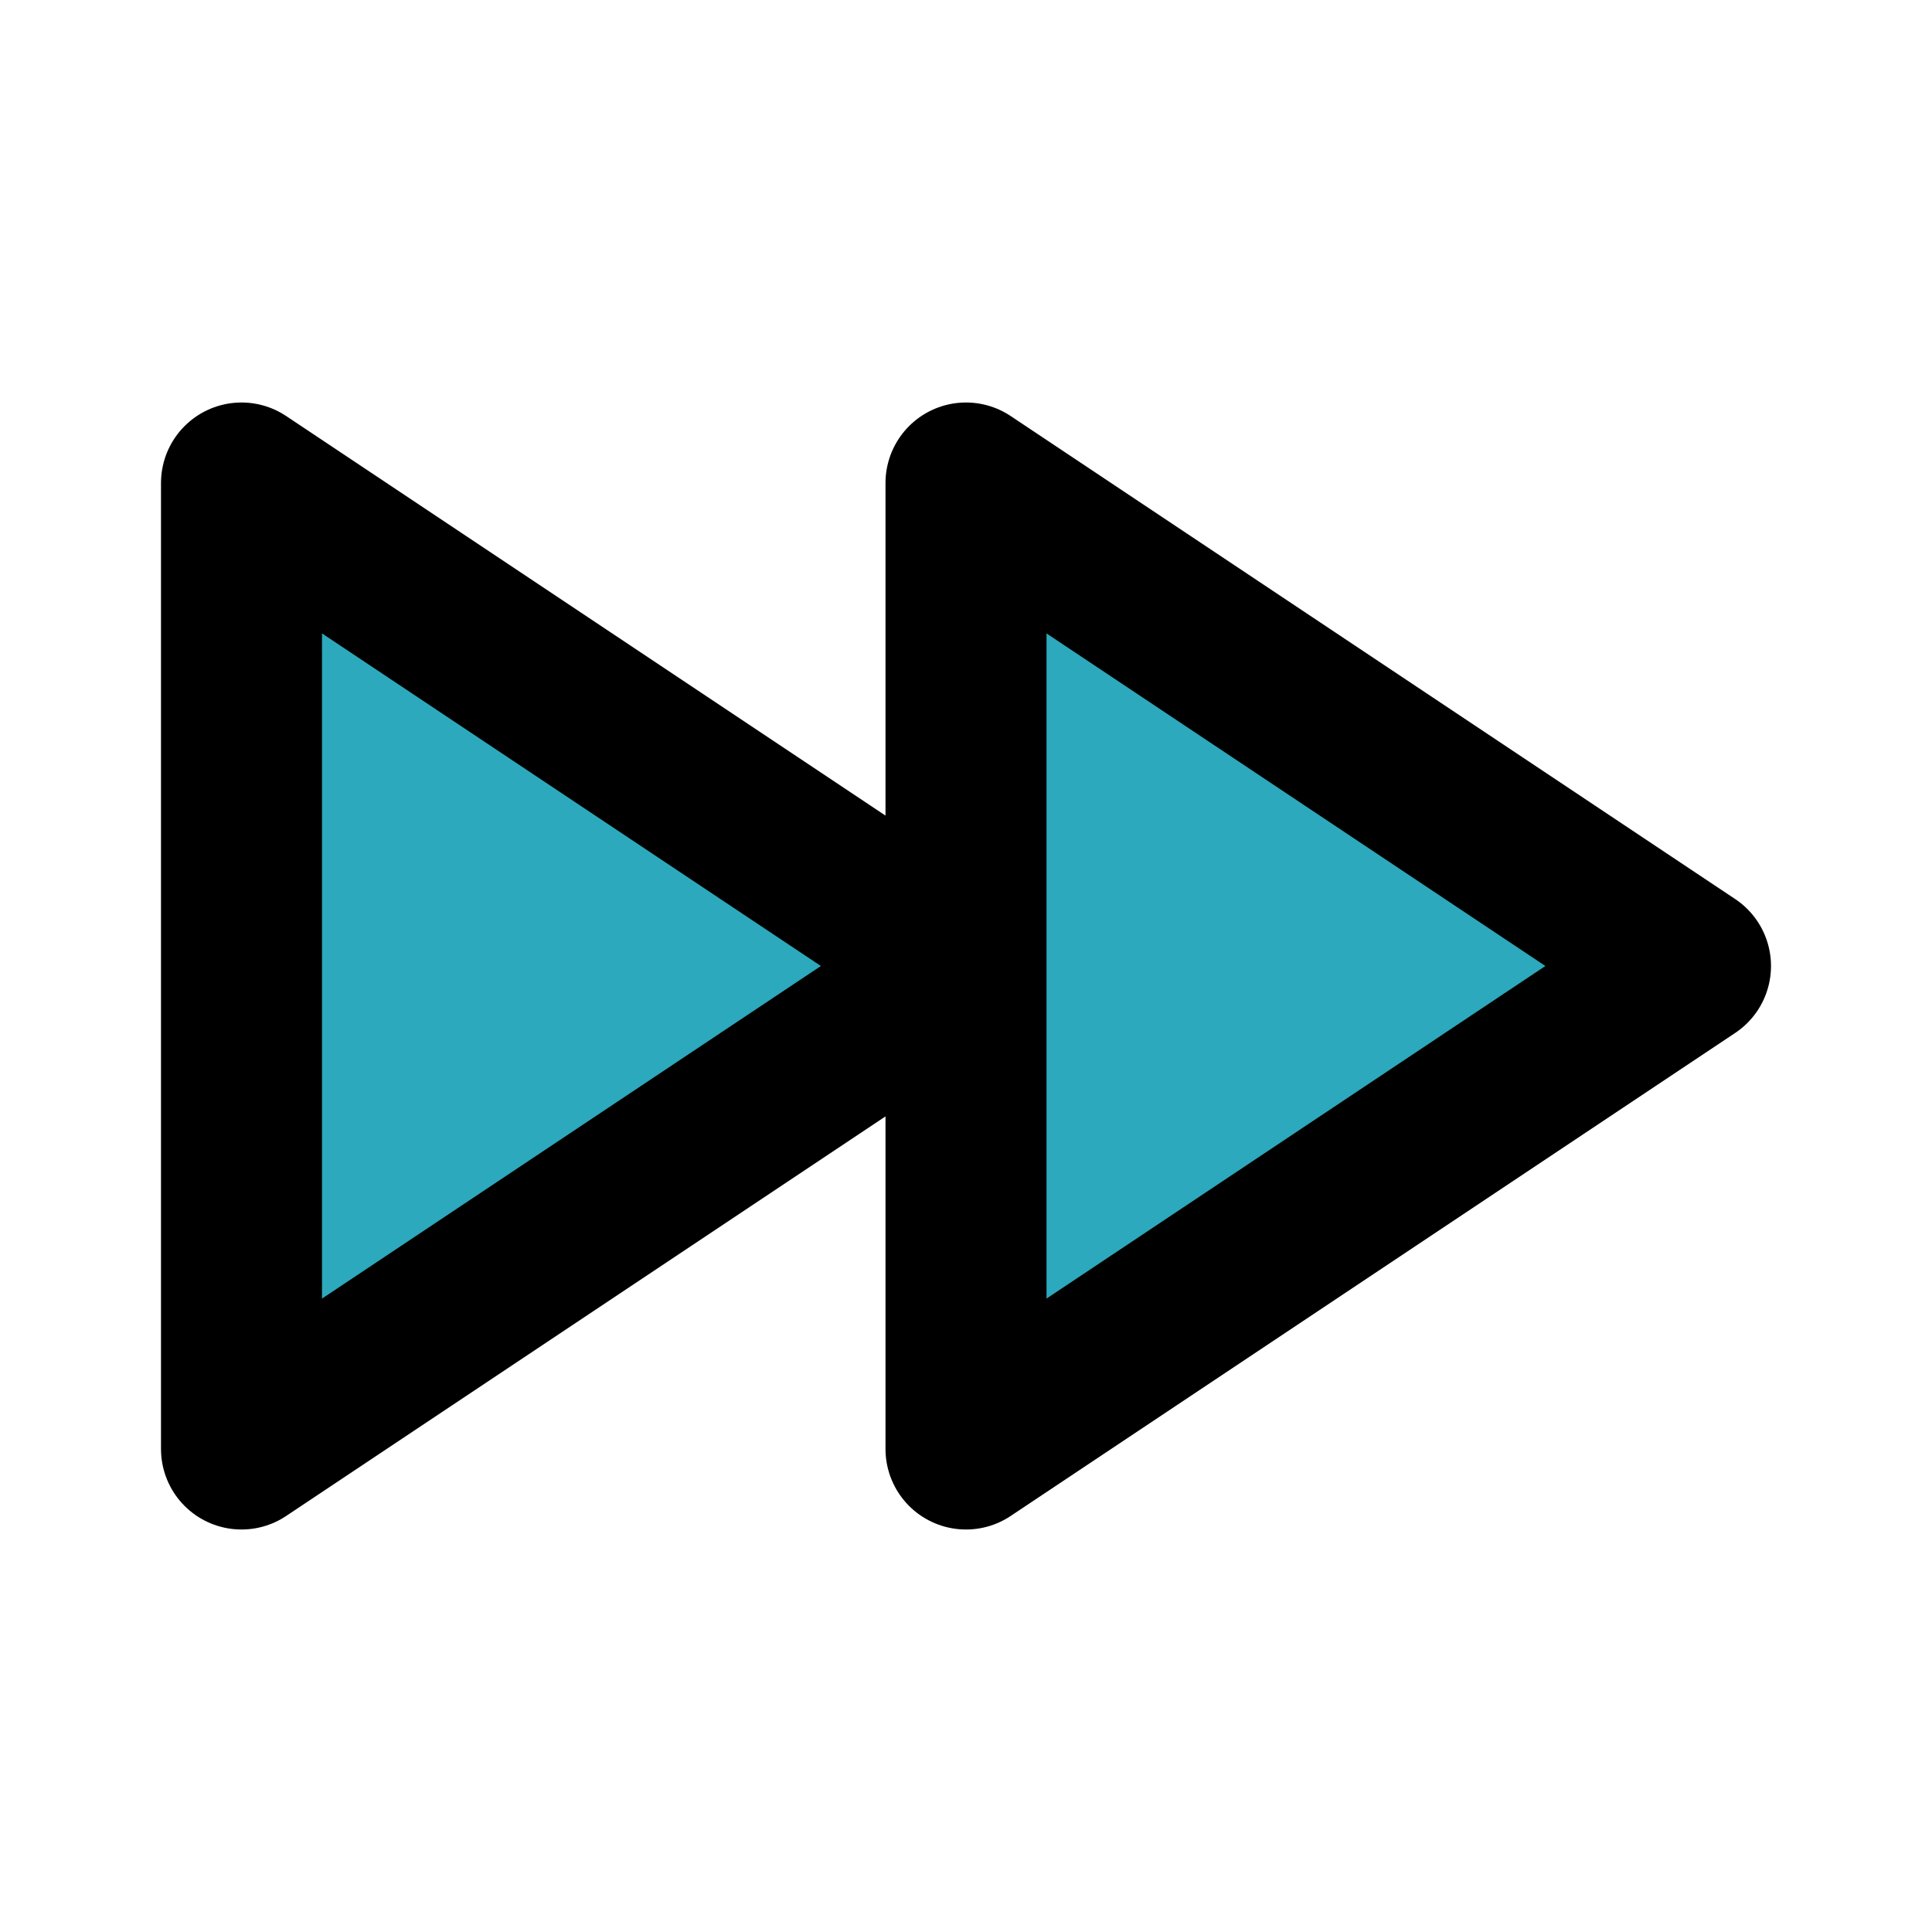 <?xml version="1.0" encoding="utf-8"?>
<svg fill="#000000" width="800px" height="800px" viewBox="0 0 24 24" id="fast-forward" data-name="Flat Line" xmlns="http://www.w3.org/2000/svg" class="icon flat-line"><path id="secondary" d="M12,12,3,18V6Zm0-6V18l9-6Z" style="fill: rgb(44, 169, 188); stroke-width: 2;"></path><path id="primary" d="M12,12,3,18V6Zm0-6V18l9-6Z" style="fill: none; stroke: rgb(0, 0, 0); stroke-linecap: round; stroke-linejoin: round; stroke-width: 2;"></path></svg>